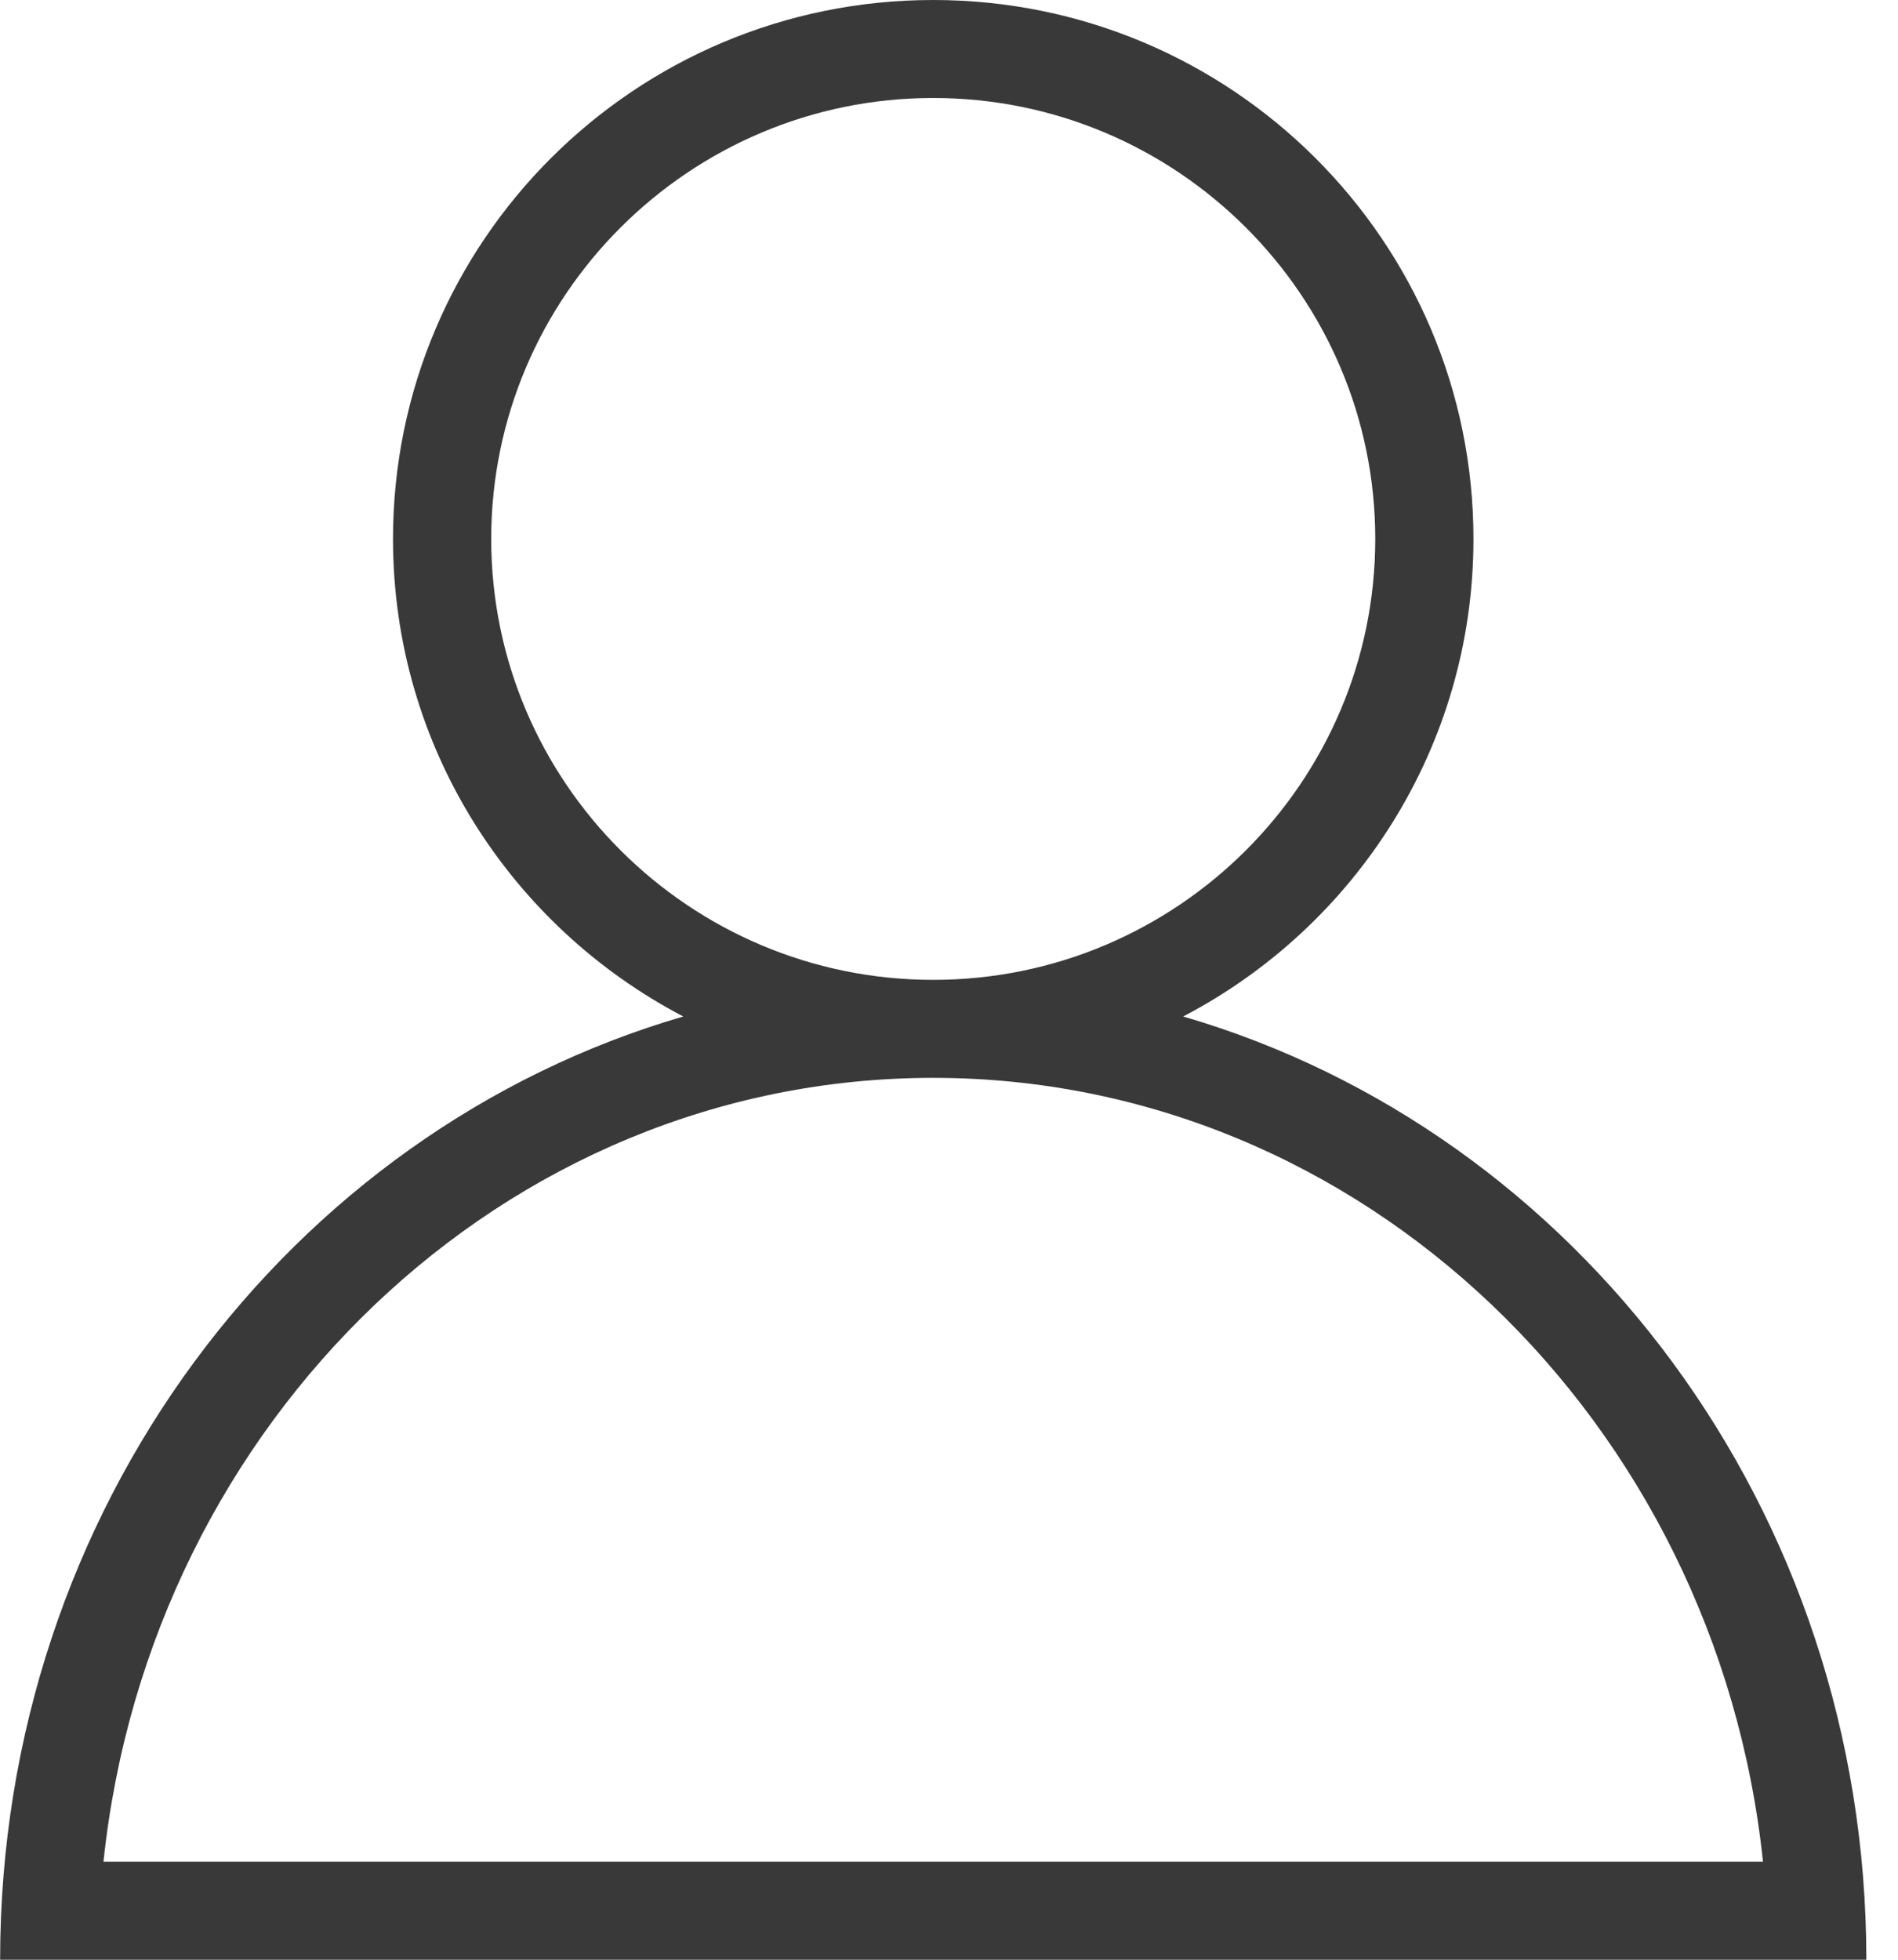 <svg width="31" height="32" viewBox="0 0 31 32" fill="none" xmlns="http://www.w3.org/2000/svg">
<path d="M19.325 16.598C22.141 15.127 24.066 12.19 24.066 8.8C24.066 3.94 20.115 0 15.242 0C10.37 0 6.419 3.94 6.419 8.8C6.419 12.19 8.344 15.127 11.16 16.598C4.727 18.472 0.002 24.647 0.002 32H30.483C30.483 24.647 25.759 18.472 19.325 16.598ZM8.023 8.8C8.023 4.83 11.261 1.6 15.242 1.6C19.224 1.6 22.462 4.83 22.462 8.8C22.462 12.77 19.224 16 15.242 16C11.261 16 8.023 12.77 8.023 8.8ZM15.242 17.6C22.249 17.6 28.039 23.21 28.795 30.4H1.69C2.446 23.21 8.236 17.6 15.242 17.6Z" fill="#393939"/>
</svg>
